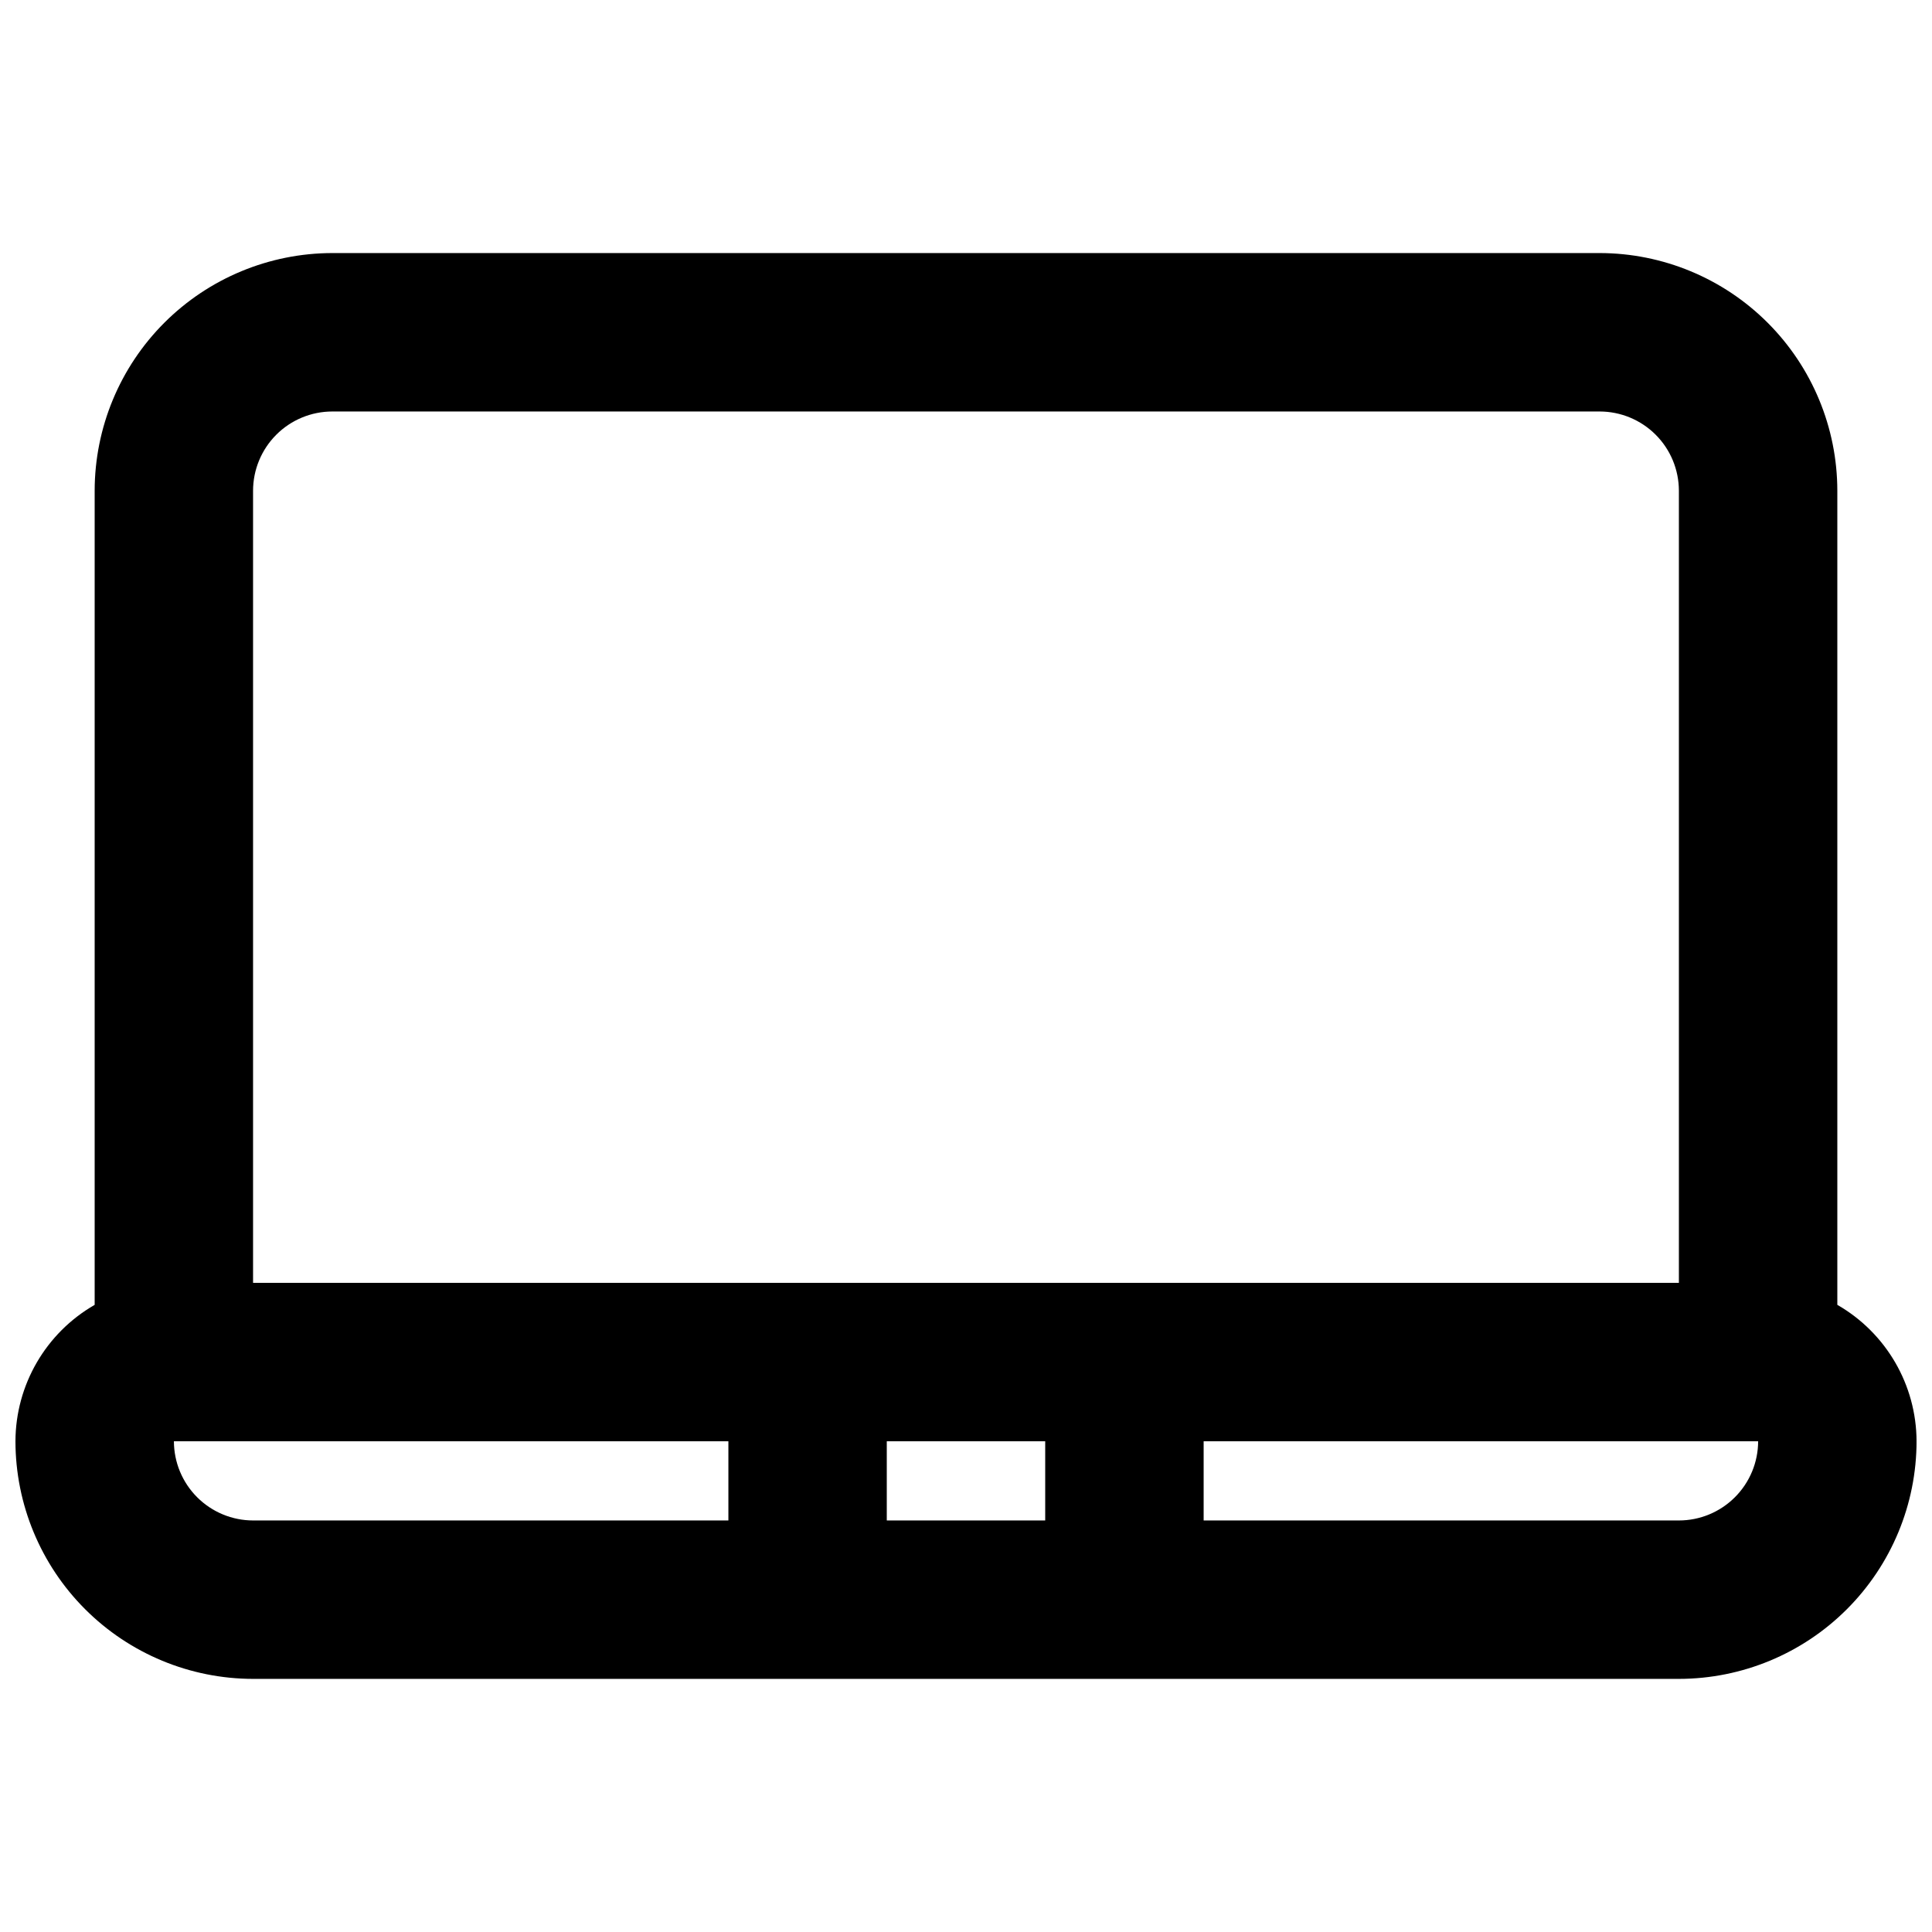<?xml version="1.0" encoding="UTF-8"?>
<!-- The Best Svg Icon site in the world: iconSvg.co, Visit us! https://iconsvg.co -->
<svg width="800px" height="800px" version="1.1" viewBox="144 144 512 512" xmlns="http://www.w3.org/2000/svg">
 <defs>
  <clipPath id="a">
   <path d="m148.09 211h503.81v378h-503.81z"/>
  </clipPath>
 </defs>
 <g clip-path="url(#a)">
  <path d="m630.91 489.8v-215.76c-0.016-16.699-6.656-32.703-18.465-44.512-11.805-11.805-27.812-18.445-44.512-18.465h-335.87c-16.695 0.02-32.703 6.66-44.512 18.465-11.805 11.809-18.445 27.812-18.465 44.512v215.76c-12.945 7.441-20.945 21.215-20.992 36.145 0.02 16.699 6.66 32.707 18.465 44.512 11.809 11.809 27.816 18.449 44.512 18.465h377.86c16.699-0.016 32.707-6.656 44.512-18.465 11.805-11.805 18.449-27.812 18.465-44.512-0.047-14.93-8.047-28.703-20.992-36.145zm-398.85-236.75h335.87c5.566 0.008 10.902 2.219 14.836 6.156 3.938 3.934 6.148 9.27 6.156 14.836v209.92h-377.86v-209.92c0.008-5.566 2.223-10.902 6.156-14.836 3.934-3.938 9.27-6.148 14.836-6.156zm188.93 272.9v20.992l-41.984-0.004v-20.992zm-230.91-0.004h146.95v20.992h-125.95c-5.566-0.004-10.902-2.219-14.836-6.156-3.934-3.934-6.148-9.27-6.156-14.836zm398.85 20.992h-125.95v-20.992h146.95-0.004c-0.008 5.566-2.219 10.902-6.156 14.836-3.934 3.938-9.27 6.152-14.836 6.156z"/>
 </g>
</svg>